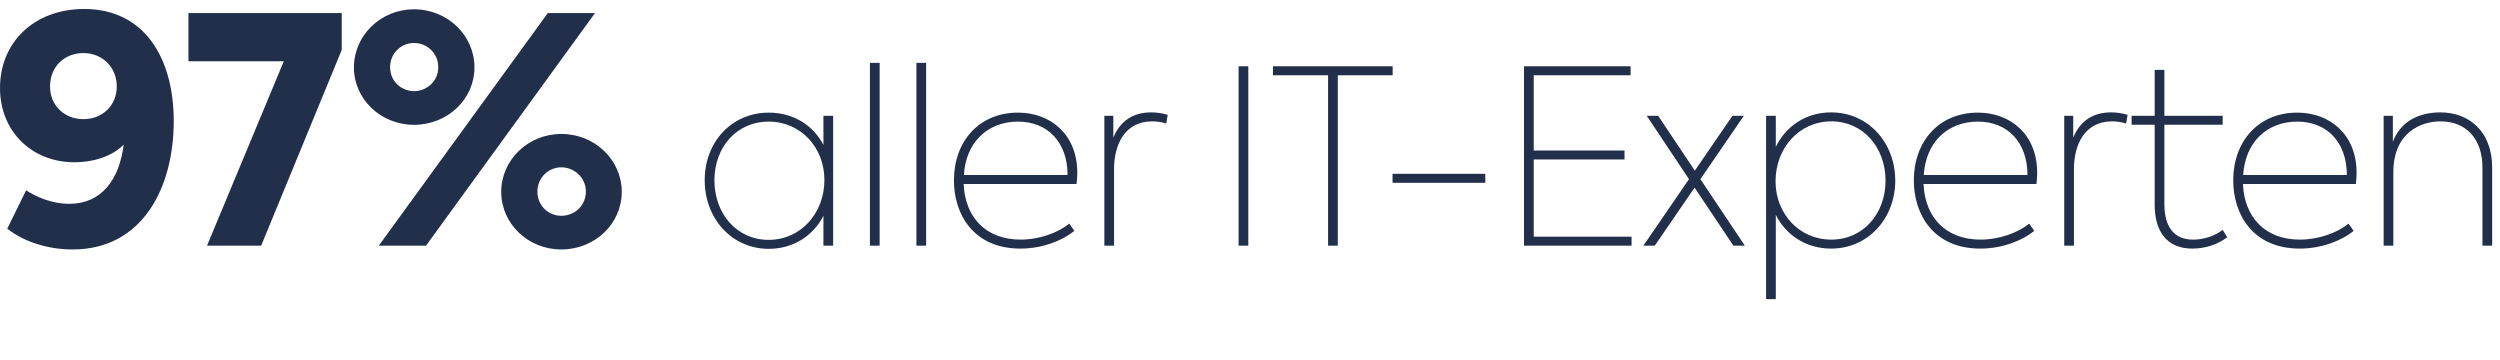 <?xml version="1.0" encoding="UTF-8"?>
<svg width="278px" height="40px" viewBox="0 0 278 40" version="1.1" xmlns="http://www.w3.org/2000/svg" xmlns:xlink="http://www.w3.org/1999/xlink">
    <title>97%allerIT-Experten</title>
    <g id="97%allerIT-Experten" stroke="none" stroke-width="1" fill="none" fill-rule="evenodd">
        <path d="M8.085,27.74 C15.785,27.74 19.32,20.95 19.32,13.46 C19.32,6.425 16.03,1 9.38,1 C3.745,1 3.97903932e-13,4.745 3.97903932e-13,9.785 C3.97903932e-13,14.58 3.5,18.045 8.295,18.045 C10.29,18.045 12.39,17.45 13.755,16.085 C13.265,19.97 11.305,22.665 7.7,22.665 C5.74,22.665 3.955,21.86 2.905,21.16 L0.805,25.43 C2.73,26.935 5.39,27.74 8.085,27.74 Z M9.275,13.25 C7.175,13.25 5.565,11.745 5.565,9.61 C5.565,7.37 7.21,5.9 9.275,5.9 C11.375,5.9 12.985,7.475 12.985,9.61 C12.985,11.71 11.41,13.25 9.275,13.25 Z M29.04,27.32 L38,5.55 L38,1.455 L20.955,1.455 L20.955,6.81 L31.56,6.81 L23.02,27.32 L29.04,27.32 Z M46.04,13.88 C49.785,13.88 52.76,11.01 52.76,7.51 C52.76,3.94 49.785,1.035 46.04,1.035 C42.33,1.035 39.355,3.94 39.355,7.51 C39.355,11.01 42.33,13.88 46.04,13.88 Z M47.37,27.32 L66.165,1.455 L60.915,1.455 L42.12,27.32 L47.37,27.32 Z M46.04,10.135 C44.64,10.135 43.38,9.05 43.38,7.475 C43.38,5.9 44.605,4.78 46.04,4.78 C47.475,4.78 48.735,5.9 48.735,7.475 C48.735,9.05 47.44,10.135 46.04,10.135 Z M62.42,27.74 C66.165,27.74 69.14,24.87 69.14,21.335 C69.14,17.8 66.165,14.895 62.42,14.895 C58.71,14.895 55.735,17.8 55.735,21.335 C55.735,24.87 58.71,27.74 62.42,27.74 Z M62.42,23.995 C61.02,23.995 59.76,22.91 59.76,21.3 C59.76,19.76 60.985,18.605 62.42,18.605 C63.855,18.605 65.15,19.76 65.15,21.3 C65.15,22.91 63.855,23.995 62.42,23.995 Z M85.491,27.671 C88.218,27.671 90.432,26.213 91.566,23.999 L91.566,27.32 L92.646,27.32 L92.646,12.875 L91.566,12.875 L91.566,16.115 C90.432,13.928 88.218,12.524 85.491,12.524 C81.387,12.524 78.363,15.764 78.363,20.03 C78.363,24.323 81.387,27.671 85.491,27.671 Z M85.464,26.672 C81.927,26.672 79.443,23.756 79.443,20.057 C79.443,16.358 81.927,13.523 85.464,13.523 C89.082,13.523 91.674,16.439 91.674,20.003 C91.674,23.675 89.082,26.672 85.464,26.672 Z M97.816,27.32 L97.816,6.989 L96.736,6.989 L96.736,27.32 L97.816,27.32 Z M102.986,27.32 L102.986,6.989 L101.906,6.989 L101.906,27.32 L102.986,27.32 Z M113.475,27.644 C115.986,27.644 118.227,26.699 119.469,25.673 L118.902,24.863 C117.633,25.916 115.5,26.645 113.502,26.645 C109.614,26.645 107.319,24.161 107.157,20.462 L119.712,20.462 C119.739,20.138 119.793,19.787 119.793,19.193 C119.793,14.981 116.85,12.524 113.205,12.524 C108.831,12.524 106.077,15.764 106.077,20.057 C106.077,23.81 108.237,27.644 113.475,27.644 Z M118.713,19.463 L107.184,19.463 C107.4,15.872 109.776,13.523 113.205,13.523 C116.499,13.523 118.713,15.818 118.713,19.463 Z M123.883,27.32 L123.883,18.788 C123.883,16.169 125.017,13.496 128.122,13.496 C128.635,13.496 129.202,13.577 129.688,13.739 L129.85,12.767 C129.229,12.578 128.581,12.497 128.014,12.497 C126.124,12.497 124.612,13.334 123.802,15.305 L123.802,12.875 L122.803,12.875 L122.803,27.32 L123.883,27.32 Z M138.813,27.32 L138.813,7.367 L137.733,7.367 L137.733,27.32 L138.813,27.32 Z M148.762,27.32 L148.762,8.366 L154.864,8.366 L154.864,7.367 L141.553,7.367 L141.553,8.366 L147.682,8.366 L147.682,27.32 L148.762,27.32 Z M165.164,20.327 L165.164,19.328 L154.85,19.328 L154.85,20.327 L165.164,20.327 Z M181.431,27.32 L181.431,26.321 L170.55,26.321 L170.55,17.735 L180.648,17.735 L180.648,16.736 L170.55,16.736 L170.55,8.366 L181.323,8.366 L181.323,7.367 L169.47,7.367 L169.47,27.32 L181.431,27.32 Z M184.009,27.32 L188.437,20.867 L192.757,27.32 L194.026,27.32 L189.085,19.922 L193.918,12.875 L192.649,12.875 L188.464,18.977 L184.387,12.875 L183.118,12.875 L187.816,19.922 L182.74,27.32 L184.009,27.32 Z M197.468,33.26 L197.468,23.891 C198.602,26.159 200.843,27.644 203.624,27.644 C207.728,27.644 210.752,24.296 210.752,20.084 C210.752,15.845 207.728,12.497 203.624,12.497 C200.843,12.497 198.602,14.009 197.468,16.331 L197.468,12.875 L196.388,12.875 L196.388,33.26 L197.468,33.26 Z M203.651,26.645 C200.033,26.645 197.441,23.729 197.441,20.165 C197.441,16.493 200.033,13.496 203.651,13.496 C207.188,13.496 209.672,16.412 209.672,20.084 C209.672,23.756 207.188,26.645 203.651,26.645 Z M220.215,27.644 C222.726,27.644 224.967,26.699 226.209,25.673 L225.642,24.863 C224.373,25.916 222.24,26.645 220.242,26.645 C216.354,26.645 214.059,24.161 213.897,20.462 L226.452,20.462 C226.479,20.138 226.533,19.787 226.533,19.193 C226.533,14.981 223.59,12.524 219.945,12.524 C215.571,12.524 212.817,15.764 212.817,20.057 C212.817,23.81 214.977,27.644 220.215,27.644 Z M225.453,19.463 L213.924,19.463 C214.14,15.872 216.516,13.523 219.945,13.523 C223.239,13.523 225.453,15.818 225.453,19.463 Z M230.623,27.32 L230.623,18.788 C230.623,16.169 231.757,13.496 234.862,13.496 C235.375,13.496 235.942,13.577 236.428,13.739 L236.59,12.767 C235.969,12.578 235.321,12.497 234.754,12.497 C232.864,12.497 231.352,13.334 230.542,15.305 L230.542,12.875 L229.543,12.875 L229.543,27.32 L230.623,27.32 Z M243.785,27.644 C245.189,27.644 246.593,27.212 247.673,26.375 L247.16,25.565 C246.269,26.24 245.108,26.645 243.866,26.645 C241.787,26.645 240.68,25.268 240.68,22.703 L240.68,13.874 L247.16,13.874 L247.16,12.875 L240.68,12.875 L240.68,7.772 L239.6,7.772 L239.6,12.875 L237.035,12.875 L237.035,13.874 L239.6,13.874 L239.6,22.784 C239.6,25.646 240.896,27.644 243.785,27.644 Z M255.732,27.644 C258.243,27.644 260.484,26.699 261.726,25.673 L261.159,24.863 C259.89,25.916 257.757,26.645 255.759,26.645 C251.871,26.645 249.576,24.161 249.414,20.462 L261.969,20.462 C261.996,20.138 262.05,19.787 262.05,19.193 C262.05,14.981 259.107,12.524 255.462,12.524 C251.088,12.524 248.334,15.764 248.334,20.057 C248.334,23.81 250.494,27.644 255.732,27.644 Z M260.97,19.463 L249.441,19.463 C249.657,15.872 252.033,13.523 255.462,13.523 C258.756,13.523 260.97,15.818 260.97,19.463 Z M266.14,27.32 L266.14,19.166 C266.14,14.657 269.299,13.496 271.378,13.496 C274.348,13.496 276.049,15.575 276.049,18.626 L276.049,27.32 L277.129,27.32 L277.129,18.626 C277.129,14.603 274.537,12.497 271.378,12.497 C268.894,12.497 266.923,13.55 266.086,15.764 L266.086,12.875 L265.06,12.875 L265.06,27.32 L266.14,27.32 Z" fill="#222F4B" fill-rule="nonzero"></path>
    </g>
</svg>